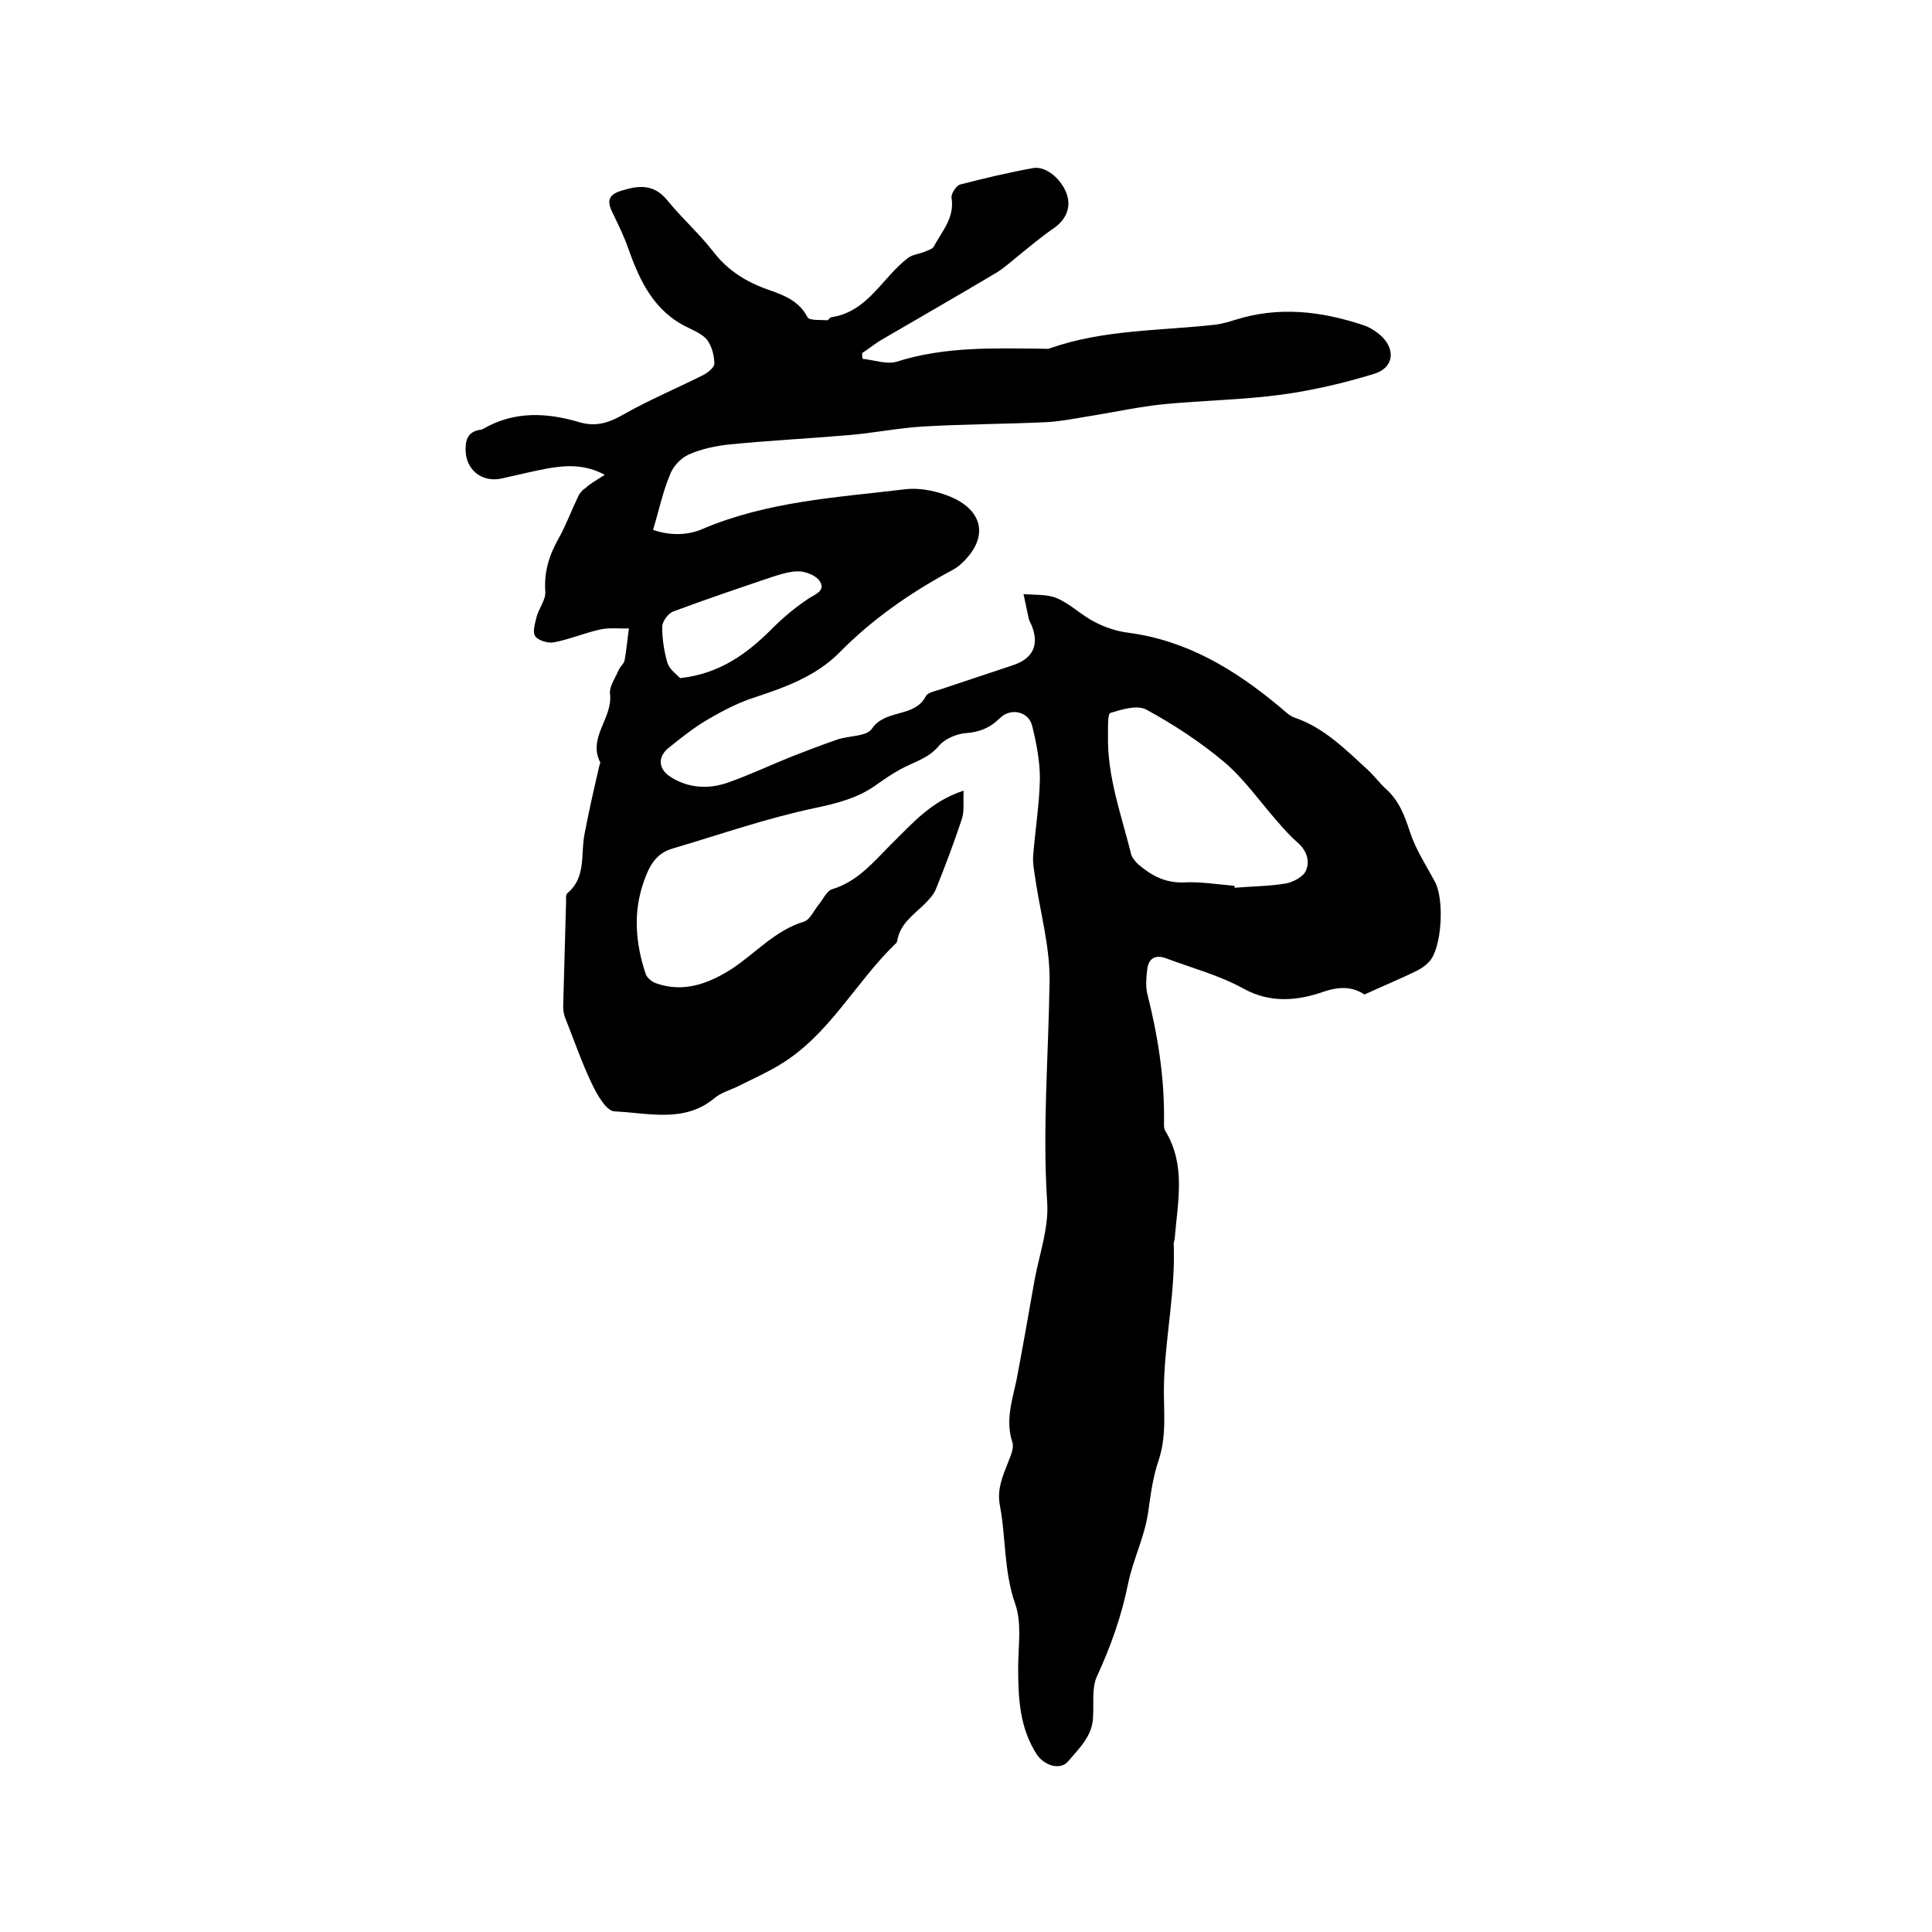 <svg enable-background="new 0 0 400 400" viewBox="0 0 400 400" xmlns="http://www.w3.org/2000/svg"><path d="m125.2 98.3c-4.1-2.2-8-2-11.9-1.3-3.2.6-6.4 1.4-9.6 2.1-4.1.8-7.4-2-7.3-6.2 0-2 .6-3.5 2.9-3.9.3 0 .6-.1.9-.3 6.3-3.6 13-3.3 19.7-1.3 3.4 1 6.1.2 9.2-1.6 5.3-3 11-5.4 16.4-8.1 1-.5 2.4-1.6 2.4-2.4 0-1.6-.5-3.5-1.4-4.8-.9-1.2-2.5-1.9-3.9-2.6-7.1-3.3-10.1-9.6-12.5-16.4-.9-2.6-2.1-5-3.3-7.5-1.2-2.4-.8-3.7 1.8-4.5 3.5-1.1 6.7-1.5 9.5 1.9 3 3.7 6.6 6.9 9.5 10.6 3.1 4.1 7.1 6.5 11.8 8.1 3.1 1.1 6.1 2.3 7.8 5.6.4.7 2.7.5 4.1.6.2 0 .5-.5.7-.6 7.7-1.1 10.6-8.2 16-12.3.9-.7 2.3-.8 3.5-1.3.6-.3 1.5-.5 1.8-1 1.7-3.2 4.4-6 3.7-10.2-.1-.8 1-2.5 1.8-2.7 5-1.3 10.1-2.5 15.1-3.4 2.7-.5 6 2.4 7 5.5.9 2.8-.3 5.3-2.8 7s-4.8 3.7-7.2 5.6c-1.5 1.2-2.9 2.5-4.5 3.5-7.9 4.7-15.9 9.3-23.8 13.9-1.4.8-2.7 1.9-4.1 2.8 0 .4 0 .8.1 1.2 2.3.2 4.9 1.2 7 .6 10-3.2 20.3-2.8 30.5-2.7.4 0 .9.1 1.3-.1 11.1-3.9 22.9-3.6 34.4-4.9 1.4-.2 2.7-.6 4-1 8.9-2.8 17.7-1.8 26.4 1.1 1.3.4 2.5 1.2 3.5 2 3.3 2.9 3 6.8-1.2 8.1-6.2 1.9-12.6 3.4-19.1 4.3-8.2 1.1-16.4 1.2-24.6 2-4.8.5-9.5 1.5-14.3 2.3-3.2.5-6.5 1.2-9.7 1.4-8.5.4-17.1.4-25.6.9-5.3.3-10.5 1.4-15.7 1.8-8.1.7-16.2 1.1-24.3 1.9-2.9.3-5.9.9-8.6 2.1-1.6.7-3.3 2.5-3.9 4.2-1.5 3.6-2.3 7.5-3.5 11.4 3.1 1.1 6.9 1.3 10.3-.2 13.4-5.7 27.7-6.5 41.9-8.2 3.3-.4 7.3.5 10.4 2 6.4 3.3 6.4 8.9.9 13.7-.7.6-1.6 1.1-2.4 1.5-8.2 4.5-15.8 9.8-22.4 16.5-5.1 5.2-11.9 7.5-18.6 9.7-3.1 1.1-6.1 2.7-9 4.4-2.7 1.6-5.2 3.6-7.7 5.6-2.5 1.9-2.4 4.5.3 6.2 3.7 2.3 7.7 2.5 11.6 1.2 4.6-1.6 9-3.7 13.5-5.5 3.1-1.2 6.2-2.4 9.4-3.5 2.4-.8 6-.6 7.1-2.2 2.8-4.2 8.9-2.2 11.2-6.8.4-.7 1.8-1 2.8-1.3 5.1-1.7 10.2-3.4 15.3-5.1 4.1-1.4 5.4-4.2 3.8-8.2-.2-.5-.5-.9-.6-1.4-.4-1.7-.7-3.4-1.1-5.1 2.3.2 4.8 0 6.8.8 2.9 1.2 5.2 3.6 8 5 2.1 1.1 4.5 1.9 6.9 2.2 12.2 1.6 22.2 7.7 31.4 15.4 1 .8 1.9 1.8 3.1 2.2 6.1 2.1 10.5 6.6 15.1 10.8 1.3 1.2 2.4 2.7 3.7 3.9 2.7 2.4 3.9 5.5 5 8.9 1.2 3.7 3.4 7 5.2 10.4 2 3.7 1.4 13.8-1.2 16.5-.8.9-1.9 1.6-3 2.1-3.3 1.6-6.7 3-10.4 4.7-2.3-1.5-4.8-1.8-8.4-.6-5.4 1.9-11.1 2.5-16.8-.7-4.9-2.7-10.6-4.2-15.9-6.2-2.5-.9-3.7.3-3.9 2.5-.2 1.5-.3 3.2 0 4.7 2.2 8.7 3.6 17.4 3.5 26.4 0 .7-.1 1.6.3 2.2 4.3 7.1 2.5 14.8 1.9 22.3 0 .3-.2.6-.2.9.4 9.7-1.7 19.2-2 28.7-.2 5.4.7 10.7-1.1 16.2-1.2 3.4-1.7 7.3-2.2 10.9-.8 5.2-3.1 9.7-4.1 14.5-1.4 6.9-3.6 13.1-6.5 19.4-1.1 2.4-.6 5.6-.8 8.4-.1 3.9-2.9 6.5-5.1 9.1-1.6 2-4.9 1-6.5-1.3-3.6-5.5-3.9-11.7-3.9-18 0-4.4.8-9.2-.6-13.2-2.4-6.8-1.9-13.7-3.2-20.5-.6-3.3.6-6 1.7-8.8.5-1.3 1.3-3 .9-4.2-1.5-4.6 0-8.7.9-13.1 1.3-6.8 2.5-13.7 3.7-20.5 1-5.4 3-10.9 2.6-16.2-1-15.3.3-30.4.5-45.7.1-7.2-2-14.4-3-21.5-.2-1.4-.5-2.9-.4-4.3.4-5.4 1.3-10.7 1.4-16.1 0-3.6-.7-7.3-1.6-10.9-.7-3-4.4-3.8-6.6-1.7-2.1 2.1-4.3 3-7.3 3.2-1.9.2-4.2 1.2-5.4 2.6-2.2 2.7-5.4 3.4-8.2 5-1.6.9-3.1 1.9-4.5 2.9-3.9 2.9-8.3 4-13 5-10 2.1-19.7 5.5-29.5 8.4-3.4 1-4.8 3.6-5.9 6.8-2.3 6.5-1.7 12.9.4 19.2.3.8 1.3 1.6 2.2 1.9 5.7 2 10.9 0 15.6-3 5-3.3 9-8 15-9.8 1.2-.4 2-2.3 3-3.5.9-1.1 1.7-2.9 2.8-3.2 5.3-1.6 8.6-5.7 12.2-9.3 4.3-4.2 8.2-8.9 15-11.1-.1 2.3.2 4.3-.4 6-1.6 4.8-3.4 9.6-5.3 14.3-.5 1.3-1.6 2.4-2.6 3.4-2.2 2.1-4.8 3.9-5.4 7.2 0 .2-.1.4-.2.6-8.5 8.1-13.9 19.2-24.4 25.4-2.7 1.6-5.6 2.9-8.4 4.3-1.6.8-3.5 1.3-4.8 2.4-6.3 5.3-13.8 3.1-20.8 2.8-1.7-.1-3.6-3.5-4.7-5.8-2.1-4.4-3.7-9.1-5.5-13.6-.3-.8-.4-1.6-.4-2.4.2-7.2.4-14.4.6-21.6 0-.6-.1-1.5.3-1.8 3.9-3.3 2.7-8 3.5-12.1.9-4.8 2-9.6 3.1-14.3 0-.2.2-.5.2-.6-2.7-5.2 2.6-9.2 2-14.2-.2-1.6 1.1-3.3 1.8-5 .3-.7 1-1.2 1.2-1.9.4-2.2.6-4.5.9-6.7-1.9.1-3.9-.2-5.8.2-3.3.7-6.5 2.1-9.8 2.7-1.2.2-3.2-.4-3.8-1.3s0-2.7.3-4c.5-1.8 1.9-3.5 1.8-5.2-.3-4.1.8-7.6 2.8-11.1 1.5-2.7 2.6-5.7 4-8.6.3-.7.9-1.4 1.6-1.8.6-.7 2.1-1.5 3.9-2.7zm130.4 85.1v.4c3.6-.3 7.2-.3 10.7-.9 1.5-.3 3.6-1.4 4.1-2.7.9-2.1 0-4.3-1.9-5.9-1.5-1.3-2.8-2.8-4.1-4.3-3.6-4.1-6.8-8.7-10.9-12.2-5-4.2-10.5-7.8-16.2-10.9-1.9-1-5.1 0-7.4.7-.6.2-.5 3-.5 4.6-.2 8.6 2.8 16.6 4.8 24.7.2.7.8 1.4 1.4 2 2.7 2.3 5.5 3.9 9.4 3.8 3.4-.2 7 .4 10.6.7zm-114.8-43c8.3-.9 14-5.2 18.9-10.1 2.5-2.5 5-4.6 7.9-6.5 1.3-.8 3.4-1.6 2.1-3.5-.7-1.1-2.7-1.9-4.1-2-1.9-.1-4 .6-5.9 1.2-6.8 2.3-13.6 4.6-20.3 7.1-1.1.4-2.3 2.1-2.3 3.2 0 2.5.4 5.1 1.1 7.5.5 1.4 1.9 2.3 2.6 3.1z"/></svg>